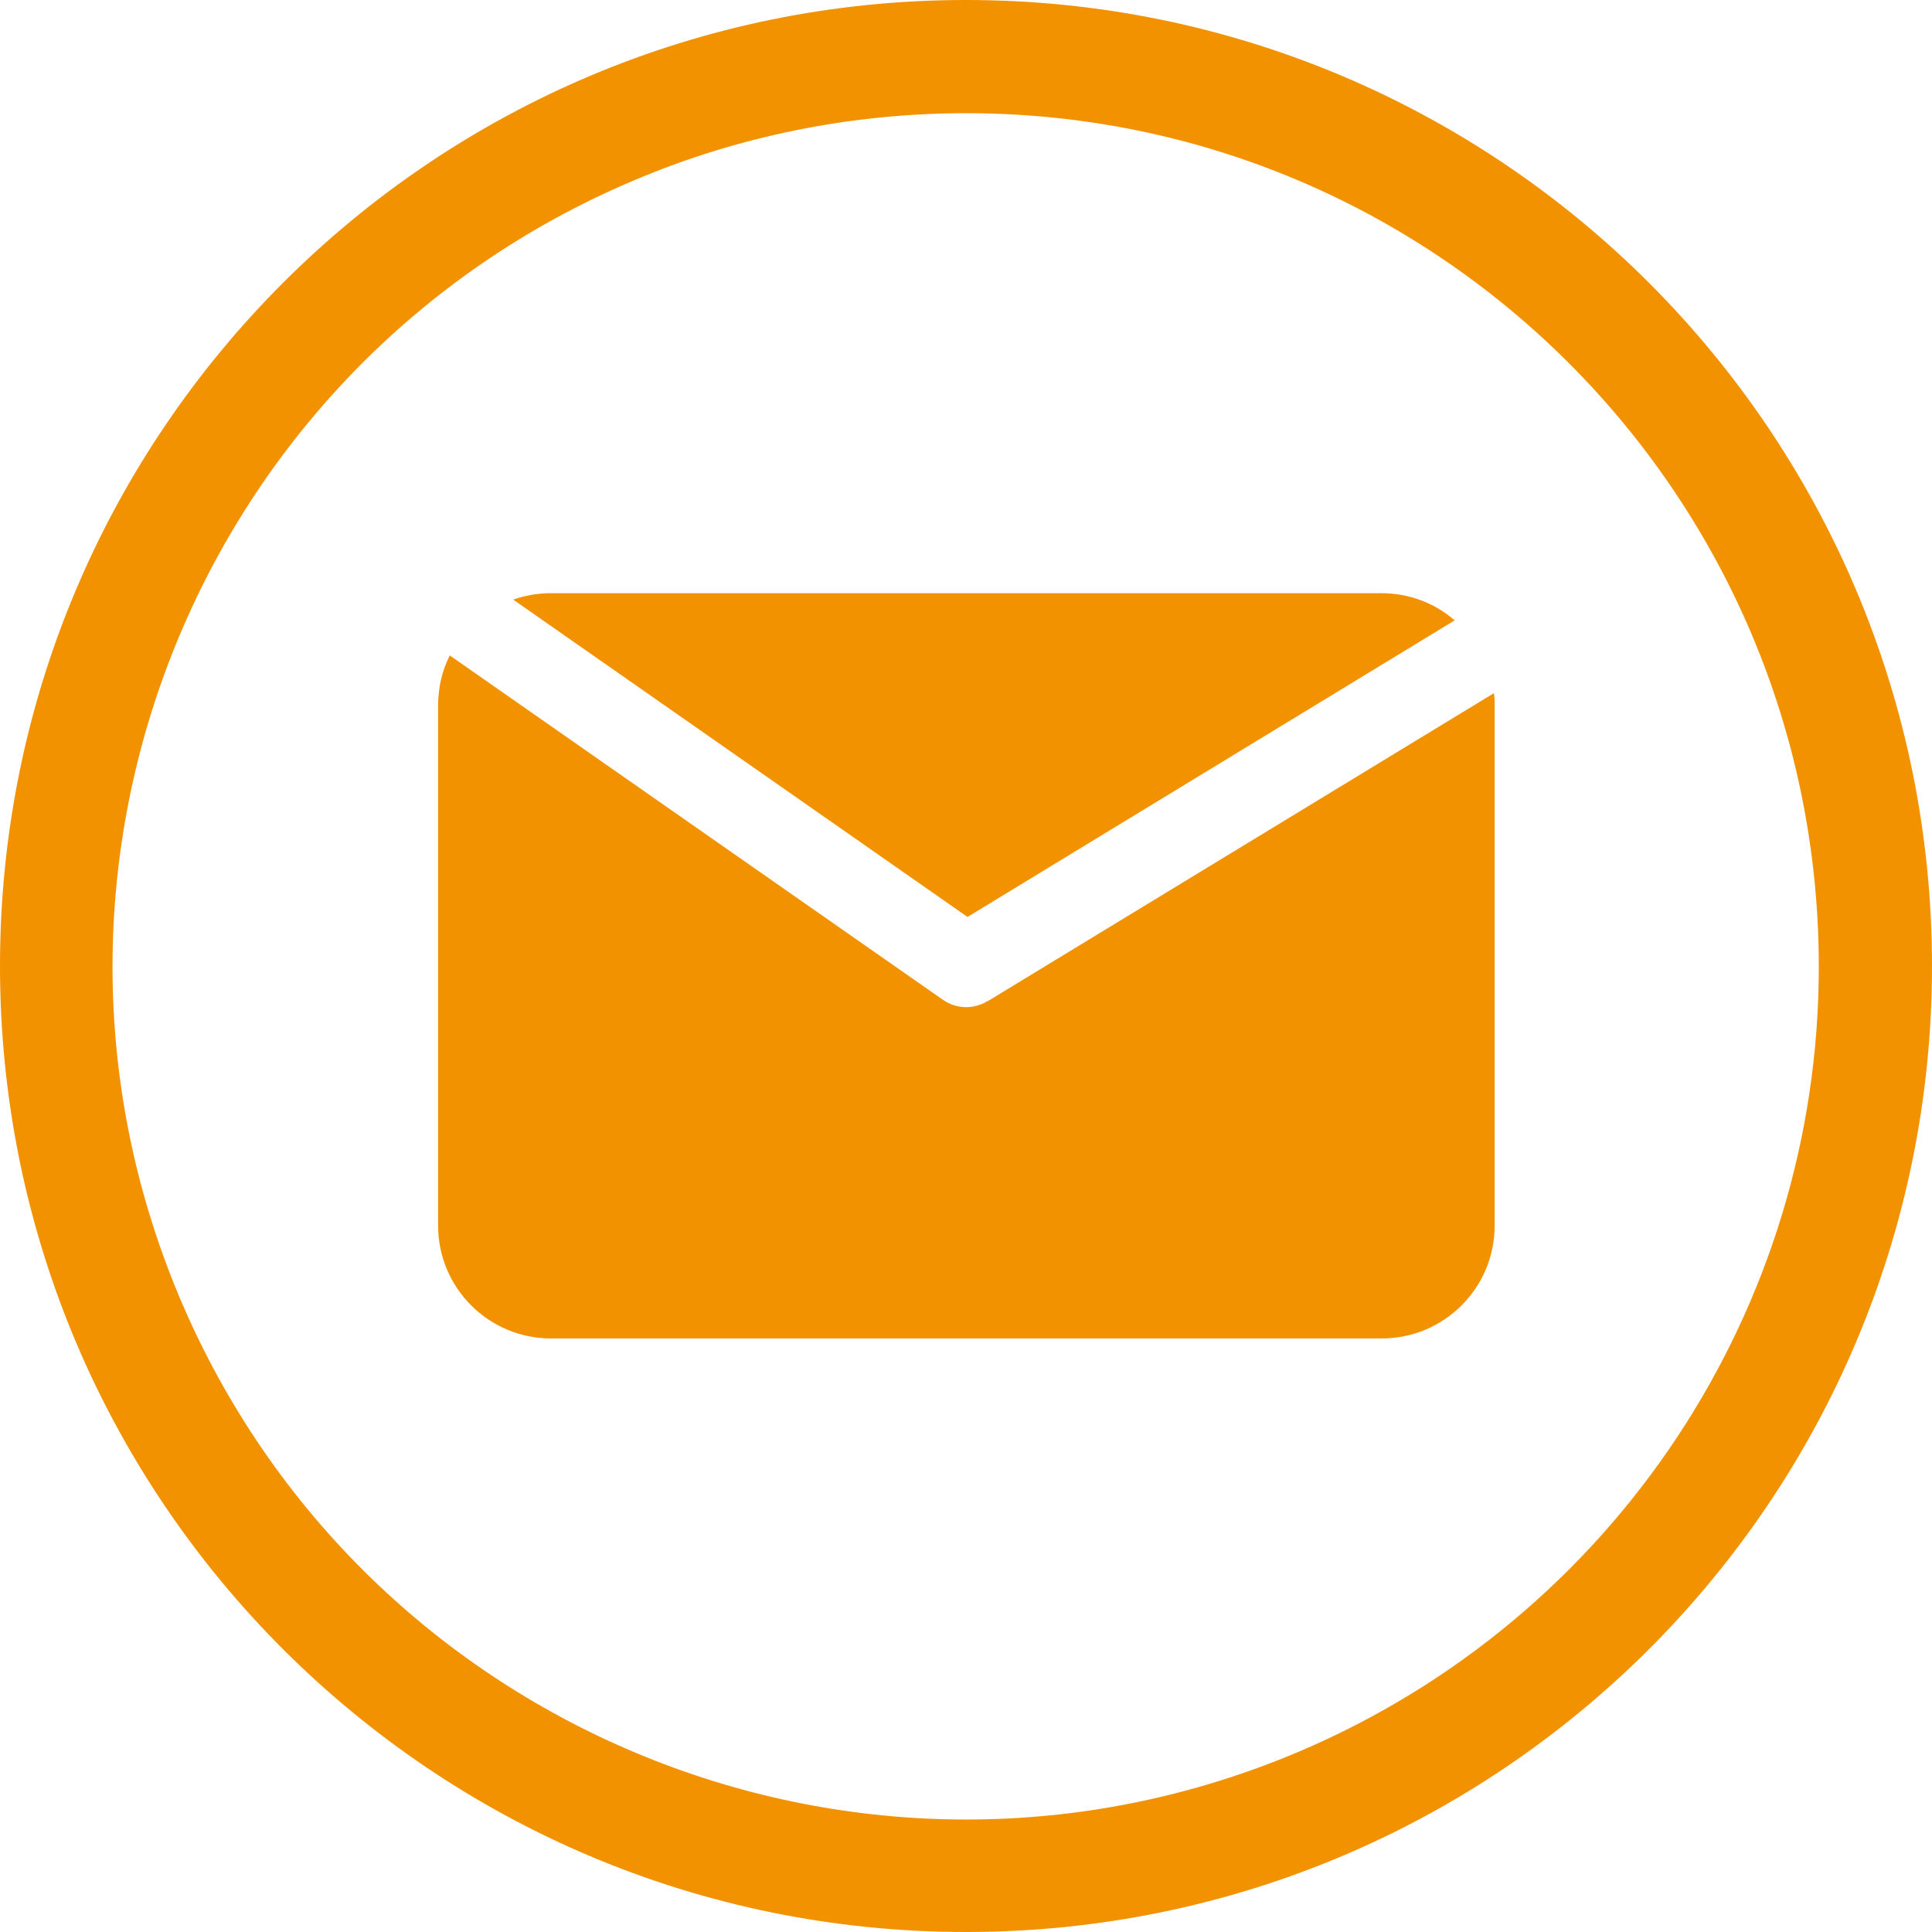 <?xml version="1.0" encoding="UTF-8"?> <svg xmlns="http://www.w3.org/2000/svg" id="Livello_1" data-name="Livello 1" version="1.1" viewBox="0 0 512 512"><defs><style> .cls-1 { fill: #f39200; stroke-width: 0px; } </style></defs><g id="Layer_2" data-name="Layer 2"><g id="message"><path id="background" class="cls-1" d="M256,30c124.8,0,226,101.3,226,226.2,0,90.8-54.4,172.7-138,208.1-115,48.6-247.6-5.2-296.3-120.2C-.9,229,53,96.4,168,47.8c27.8-11.8,57.8-17.8,88-17.8M256,0C114.6,0,0,114.6,0,256s114.6,256,256,256,256-114.6,256-256S397.4,0,256,0Z"></path><path class="cls-1" d="M256.4,243l129.1-78.6c-5.4-4.7-12.3-7.2-19.4-7.2h-220.2c-3.4,0-6.7.6-9.9,1.7l120.4,84.1Z"></path><path class="cls-1" d="M261.7,265.3c-3.7,2.3-8.4,2.1-11.9-.4l-130.6-91.2c-2.1,4.1-3.1,8.7-3.1,13.3v137.8c0,16.5,13.4,29.9,29.9,29.9h220.2c16.5,0,29.9-13.4,29.9-29.9h0v-137.8c0-1.1,0-2.2-.2-3.3l-134.1,81.6Z"></path></g></g></svg> 